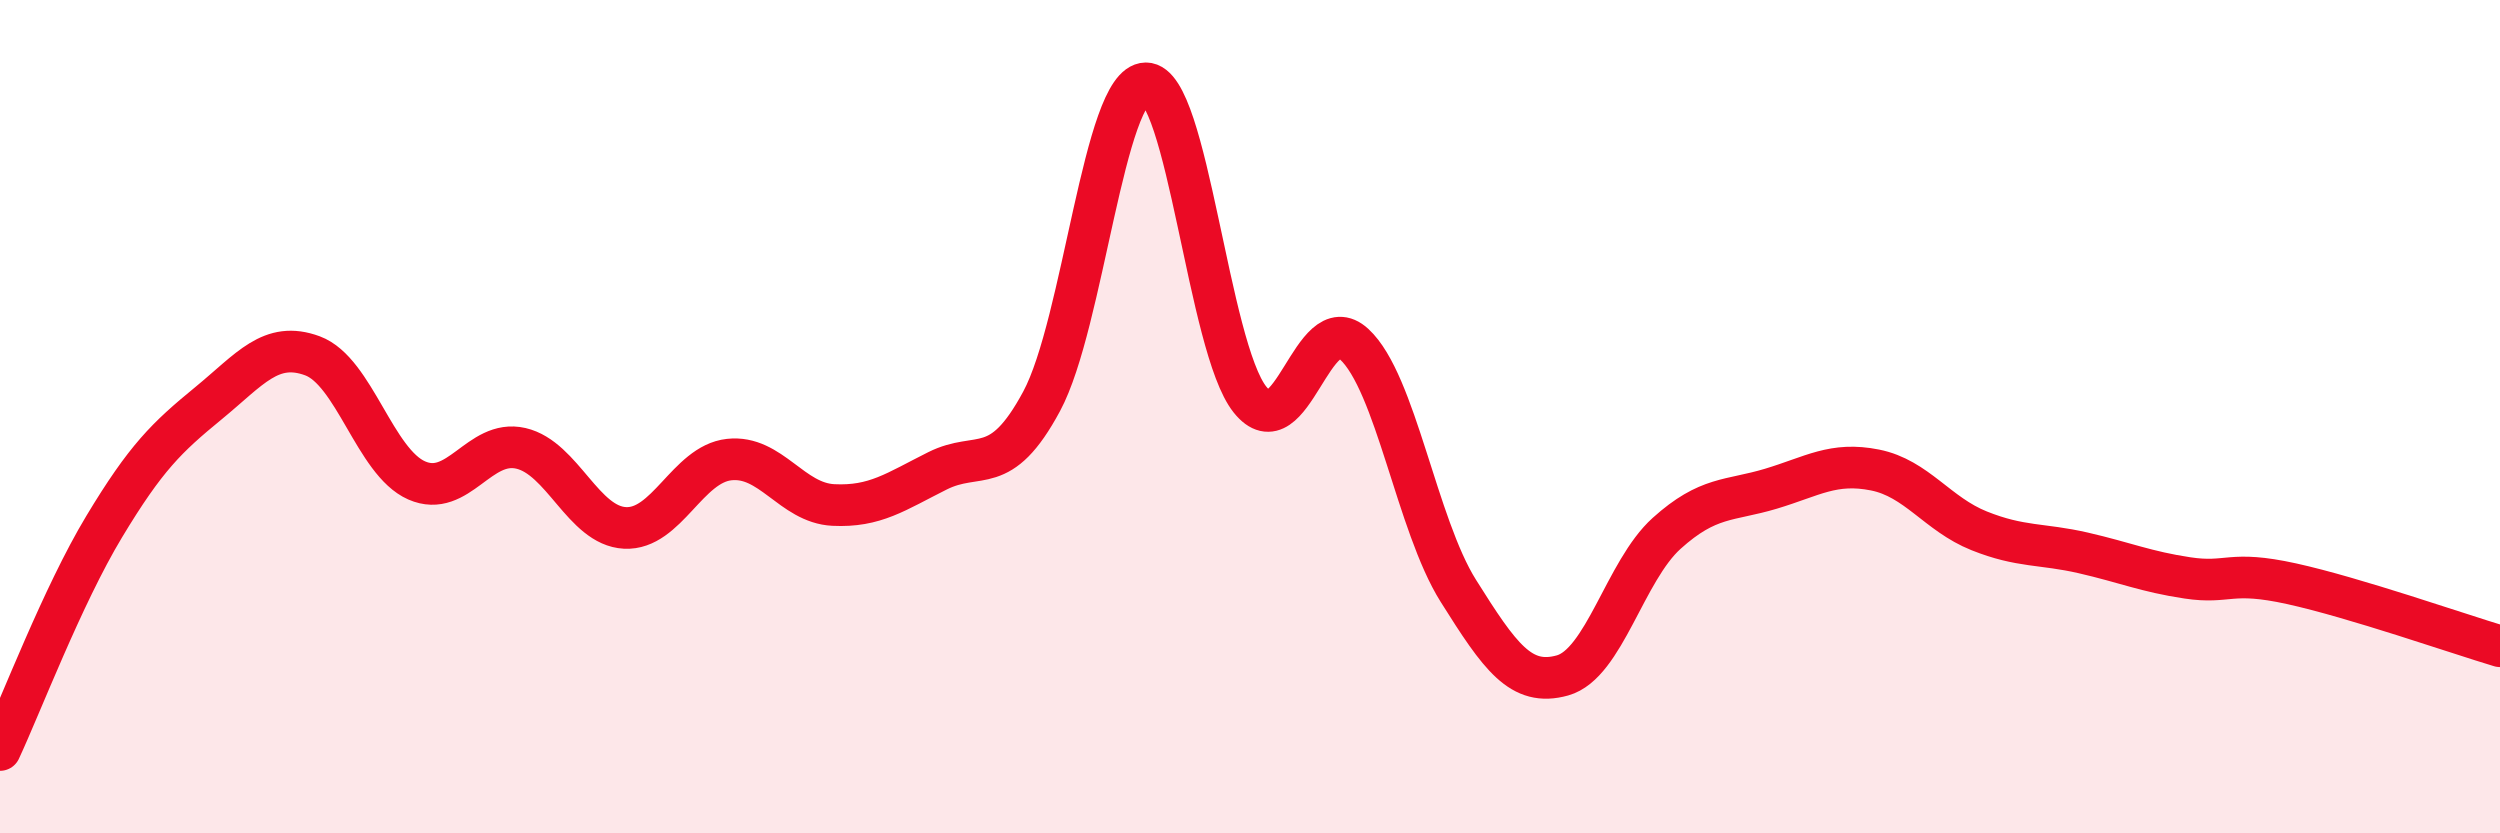 
    <svg width="60" height="20" viewBox="0 0 60 20" xmlns="http://www.w3.org/2000/svg">
      <path
        d="M 0,18 C 0.5,16.93 1.5,14.3 2.5,12.64 C 3.5,10.98 4,10.5 5,9.68 C 6,8.86 6.5,8.17 7.5,8.54 C 8.5,8.91 9,11.09 10,11.53 C 11,11.97 11.5,10.53 12.5,10.76 C 13.5,10.99 14,12.62 15,12.67 C 16,12.72 16.5,11.14 17.5,11.03 C 18.5,10.92 19,12.07 20,12.12 C 21,12.17 21.5,11.8 22.5,11.3 C 23.5,10.8 24,11.49 25,9.63 C 26,7.77 26.5,2.01 27.5,2 C 28.5,1.99 29,8.34 30,9.59 C 31,10.84 31.5,7.34 32.5,8.26 C 33.5,9.18 34,12.59 35,14.18 C 36,15.77 36.5,16.49 37.5,16.21 C 38.5,15.93 39,13.7 40,12.8 C 41,11.9 41.5,12.03 42.5,11.73 C 43.5,11.43 44,11.08 45,11.28 C 46,11.48 46.5,12.34 47.5,12.74 C 48.5,13.14 49,13.04 50,13.27 C 51,13.5 51.5,13.72 52.5,13.87 C 53.5,14.02 53.5,13.68 55,14.01 C 56.5,14.34 59,15.21 60,15.51L60 20L0 20Z"
        fill="#EB0A25"
        opacity="0.1"
        stroke-linecap="round"
        stroke-linejoin="round"
      />
      <path
        d="M 0,18 C 0.5,16.93 1.5,14.3 2.5,12.64 C 3.5,10.98 4,10.5 5,9.68 C 6,8.86 6.5,8.17 7.5,8.54 C 8.5,8.91 9,11.09 10,11.53 C 11,11.97 11.5,10.53 12.5,10.76 C 13.5,10.99 14,12.62 15,12.67 C 16,12.72 16.5,11.14 17.5,11.03 C 18.5,10.92 19,12.07 20,12.12 C 21,12.17 21.5,11.8 22.5,11.3 C 23.5,10.8 24,11.49 25,9.63 C 26,7.77 26.5,2.01 27.5,2 C 28.5,1.99 29,8.34 30,9.59 C 31,10.84 31.5,7.34 32.5,8.26 C 33.5,9.18 34,12.59 35,14.18 C 36,15.77 36.5,16.49 37.5,16.21 C 38.5,15.93 39,13.7 40,12.8 C 41,11.9 41.5,12.03 42.5,11.73 C 43.5,11.43 44,11.08 45,11.28 C 46,11.48 46.5,12.34 47.5,12.74 C 48.5,13.14 49,13.04 50,13.27 C 51,13.5 51.5,13.72 52.5,13.87 C 53.5,14.02 53.5,13.68 55,14.01 C 56.5,14.34 59,15.21 60,15.51"
        stroke="#EB0A25"
        stroke-width="1"
        fill="none"
        stroke-linecap="round"
        stroke-linejoin="round"
      />
    </svg>
  